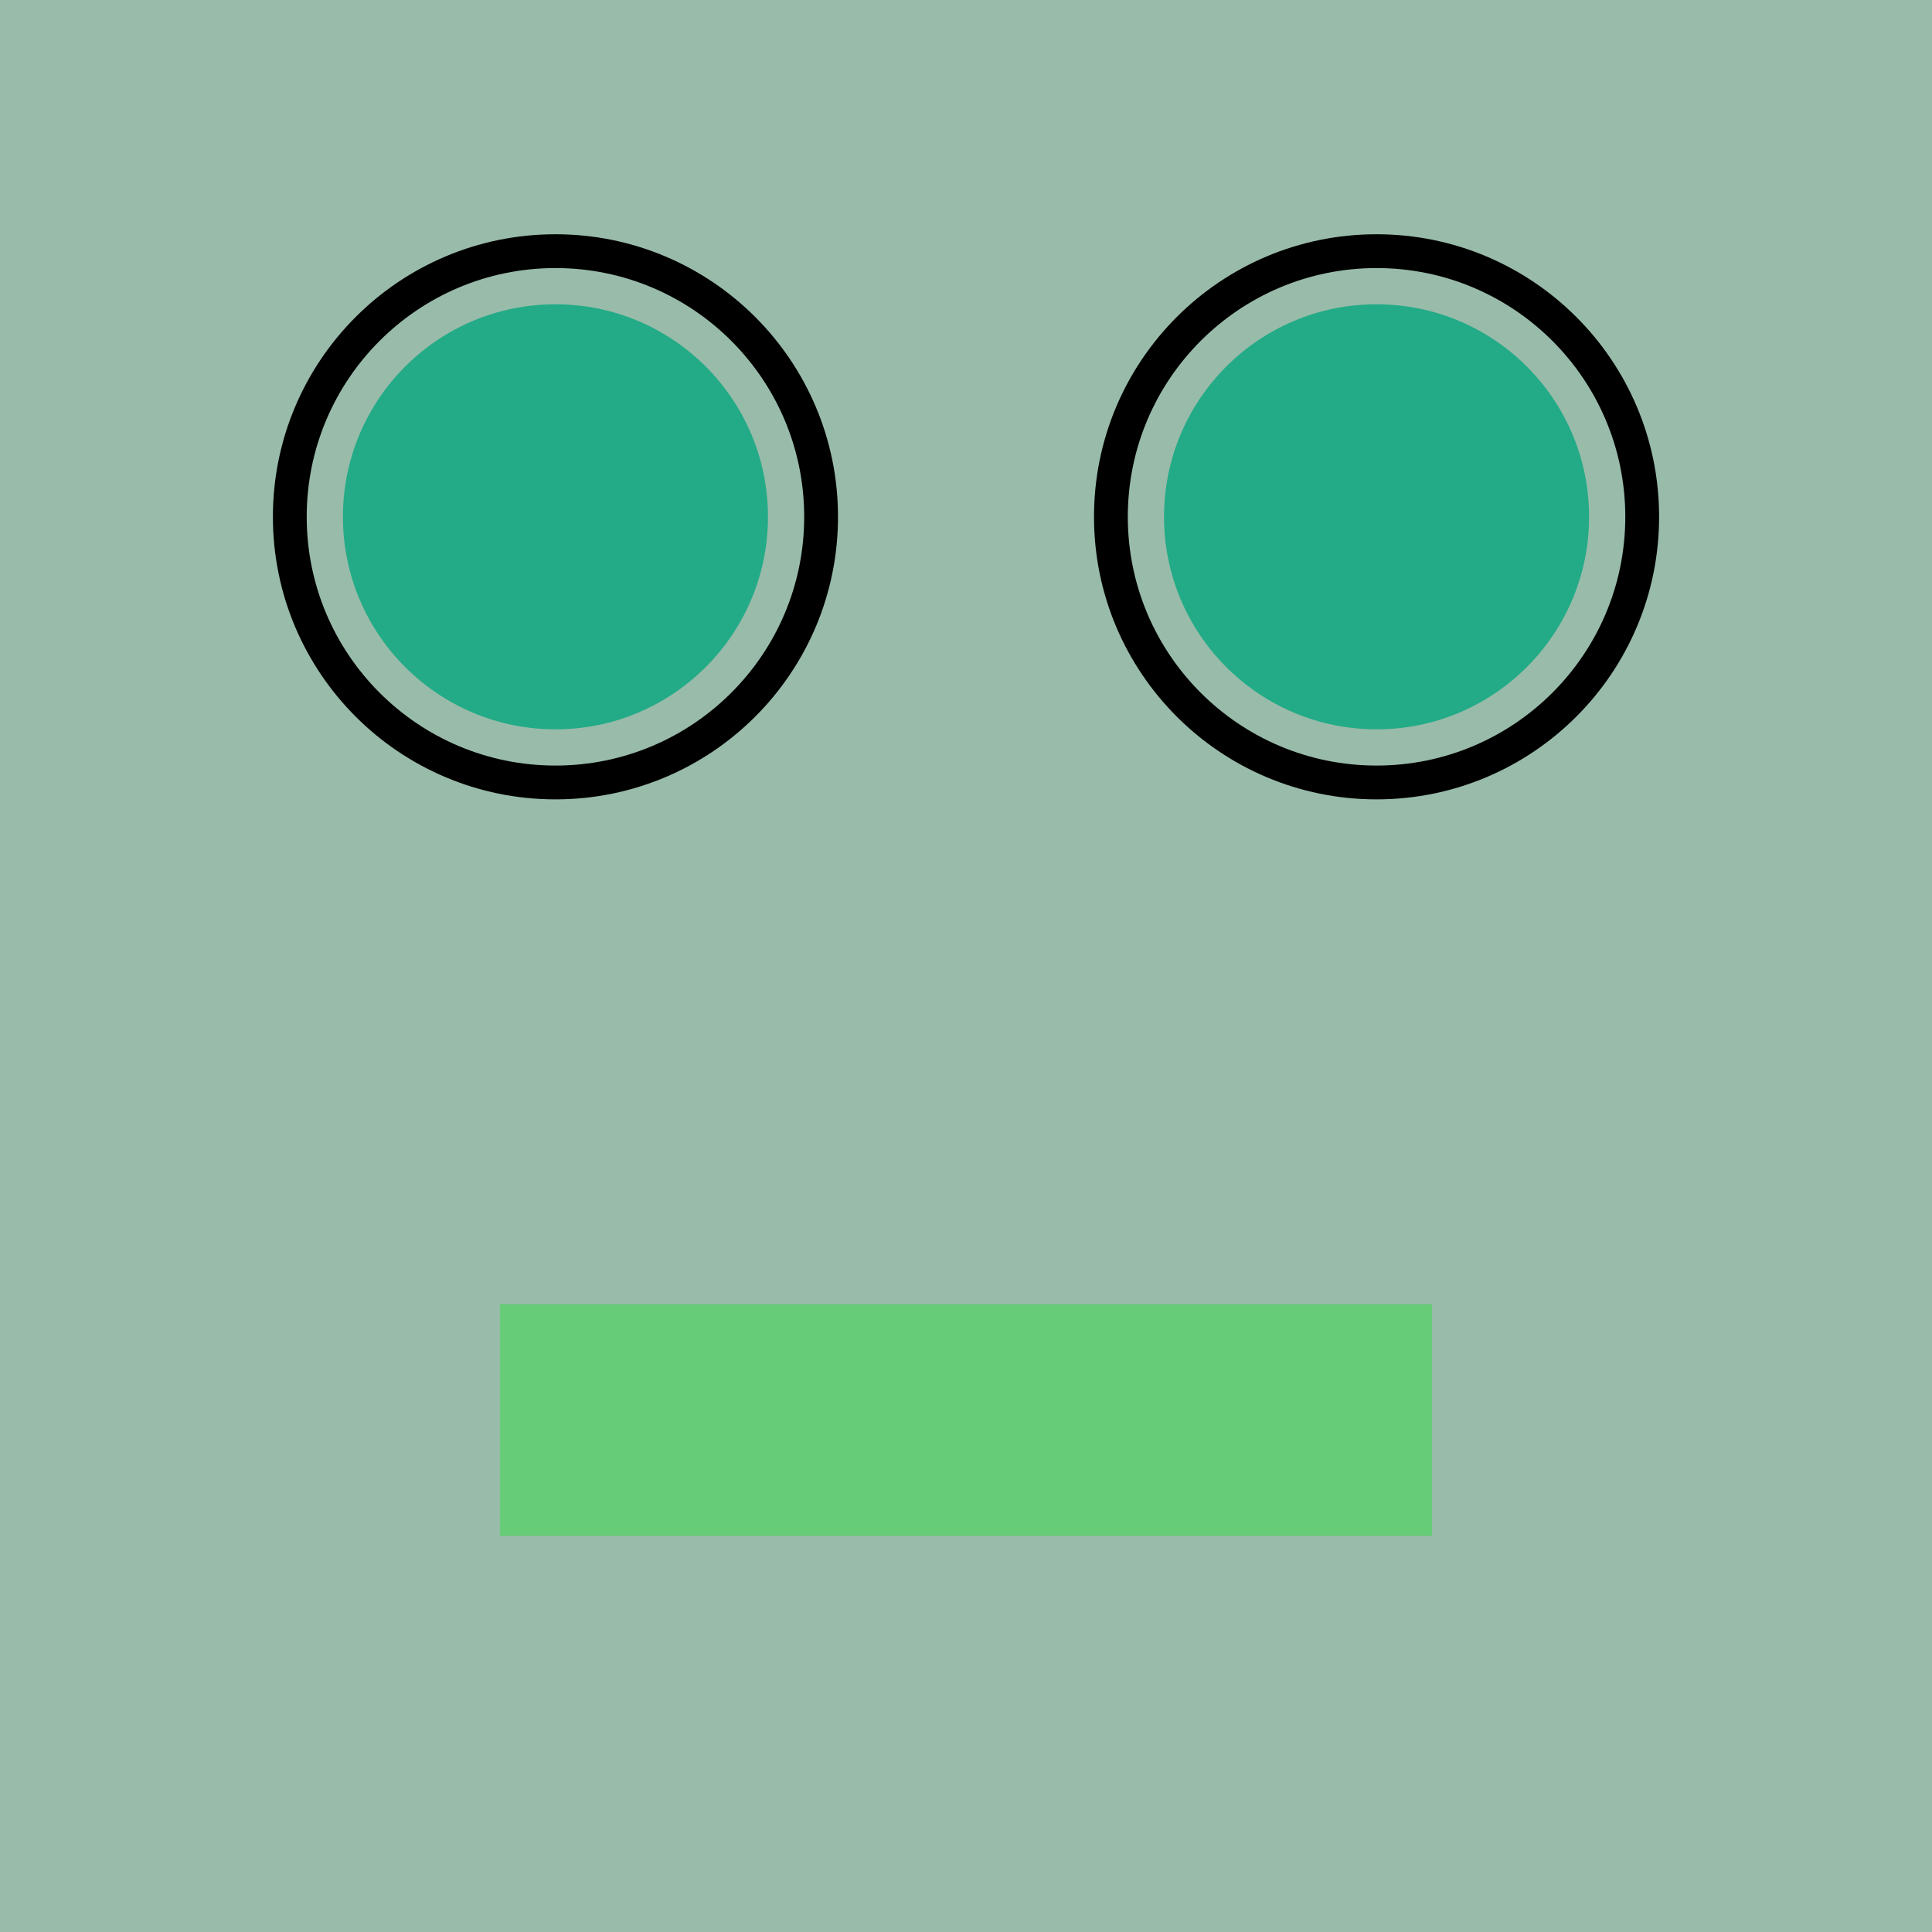 <?xml version="1.0" encoding="UTF-8"?>
<svg xmlns="http://www.w3.org/2000/svg" xmlns:xlink="http://www.w3.org/1999/xlink"
     viewBox="-200.0 -200.0 400 400">
<defs>
</defs>
<rect x="-200.0" y="-200.0" width="400" height="400" fill="#9baa" />
<circle cx="-85" cy="-93" r="55" fill="none" stroke-width="7" stroke="black" />
<circle cx="85" cy="-93" r="55" fill="none" stroke-width="7" stroke="black" />
<circle cx="-85" cy="-93" r="44" fill="#22ab86" />
<circle cx="85" cy="-93" r="44" fill="#22ab86" />
<rect x="-96.5" y="70" width="193" height="48" fill="#6c768" />
</svg>